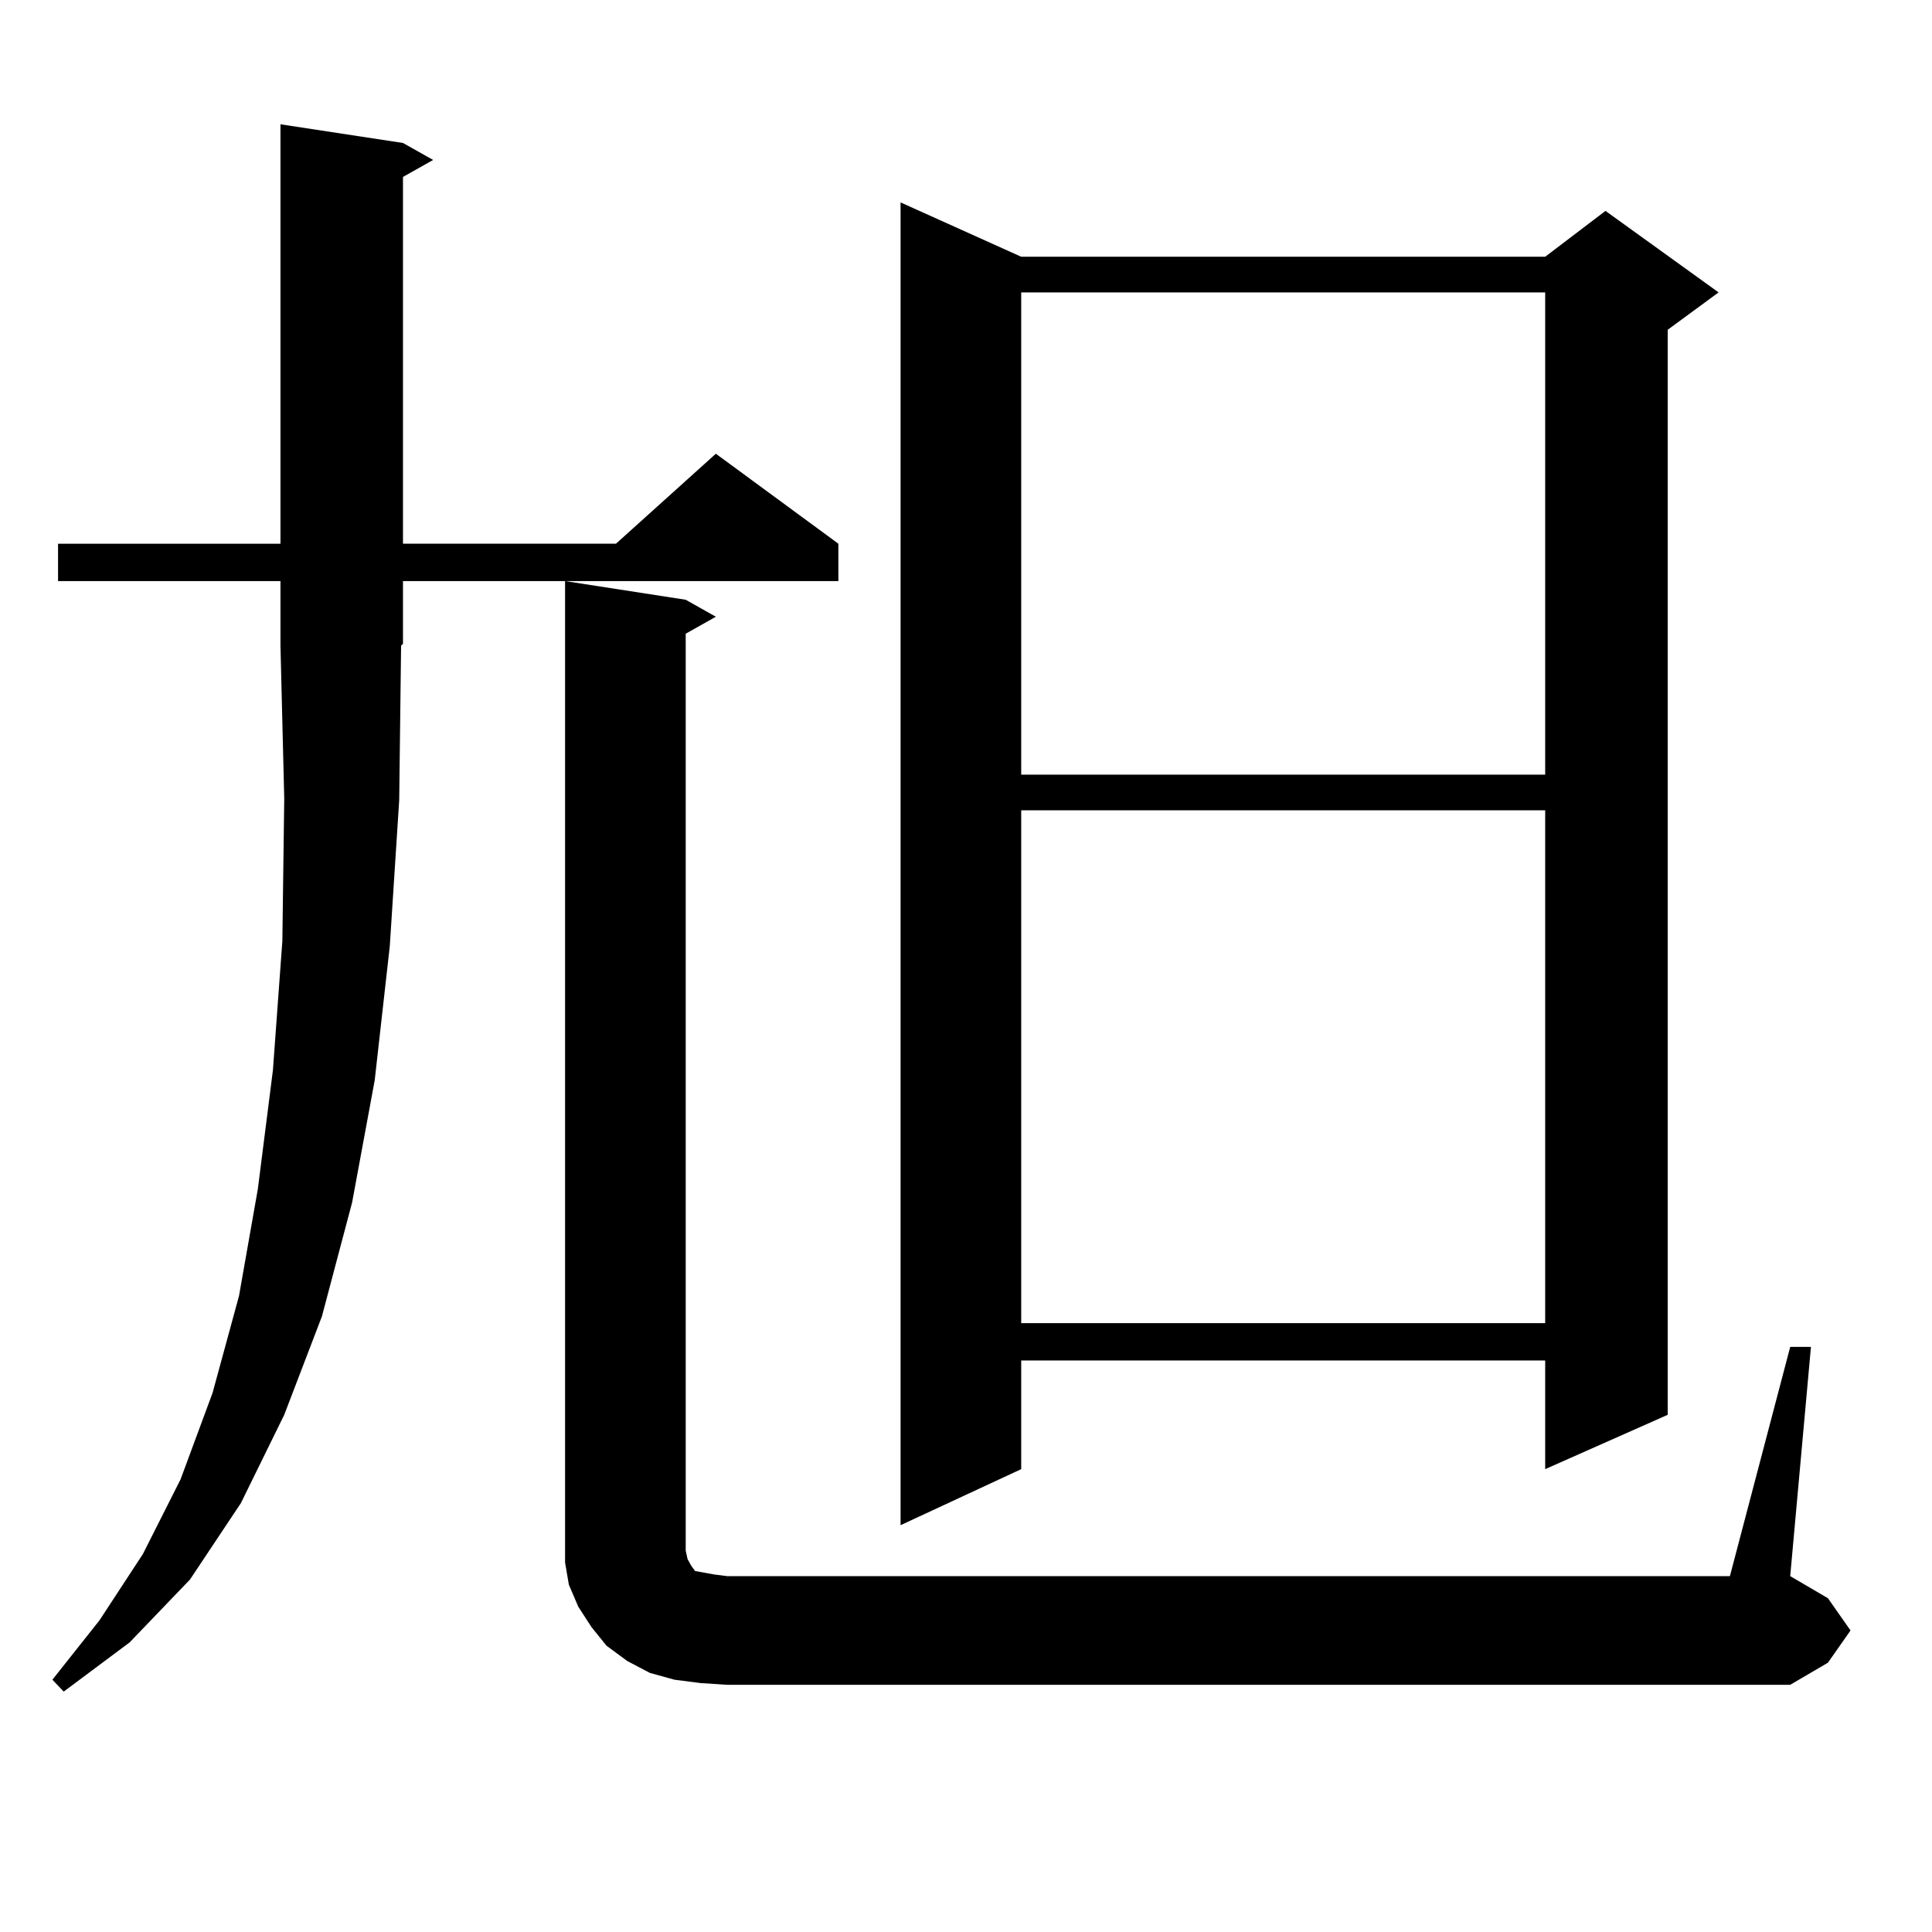 <?xml version="1.0" encoding="utf-8"?>
<!-- Generator: Adobe Illustrator 16.0.0, SVG Export Plug-In . SVG Version: 6.00 Build 0)  -->
<!DOCTYPE svg PUBLIC "-//W3C//DTD SVG 1.1//EN" "http://www.w3.org/Graphics/SVG/1.1/DTD/svg11.dtd">
<svg version="1.1" id="图层_1" xmlns="http://www.w3.org/2000/svg" xmlns:xlink="http://www.w3.org/1999/xlink" x="0px" y="0px"
	 width="1000px" height="1000px" viewBox="0 0 1000 1000" enable-background="new 0 0 1000 1000" xml:space="preserve">
<path d="M206.629,414.141l-4.878,75.586l-7.805,69.434l-11.707,63.281l-15.609,58.887l-19.512,50.977l-22.438,45.703l-26.341,39.551
	l-31.219,32.52l-34.146,25.488l-5.854-6.152l24.39-30.762l22.438-34.277l19.512-38.672l16.585-44.824l13.658-50.098l9.756-55.371
	l7.805-61.523l4.878-66.797l0.976-73.828l-1.951-79.102v-33.398H30.048v-19.336h115.119V64.336l63.413,9.668l15.609,8.789
	l-15.609,8.789v189.844h110.241l51.706-46.582l63.413,46.582v19.336H208.58v32.52l-0.976,0.879L206.629,414.141z M926.611,697.148
	h10.731l-10.731,118.652l19.512,11.426l11.707,16.699l-11.707,16.699l-19.512,11.426h-550.23l-13.658-0.879l-13.658-1.758
	l-12.683-3.516l-11.707-6.152l-10.731-7.91l-7.805-9.668l-6.829-10.547l-4.878-11.426l-1.951-11.426v-12.305V300.762l62.438,9.668
	l15.609,8.789l-15.609,8.789v474.609l0.976,4.395l1.951,3.516l1.951,2.637l4.878,0.879l4.878,0.879l6.829,0.879h519.012
	L926.611,697.148z M528.572,132.891h271.213l31.219-23.73l58.535,42.188l-26.341,19.336v561.621l-63.413,28.125v-56.25H528.572
	v56.25l-62.438,29.004V104.766L528.572,132.891z M528.572,151.348v249.609h271.213V151.348H528.572z M528.572,419.414v265.43
	h271.213v-265.43H528.572z"/>
</svg>
